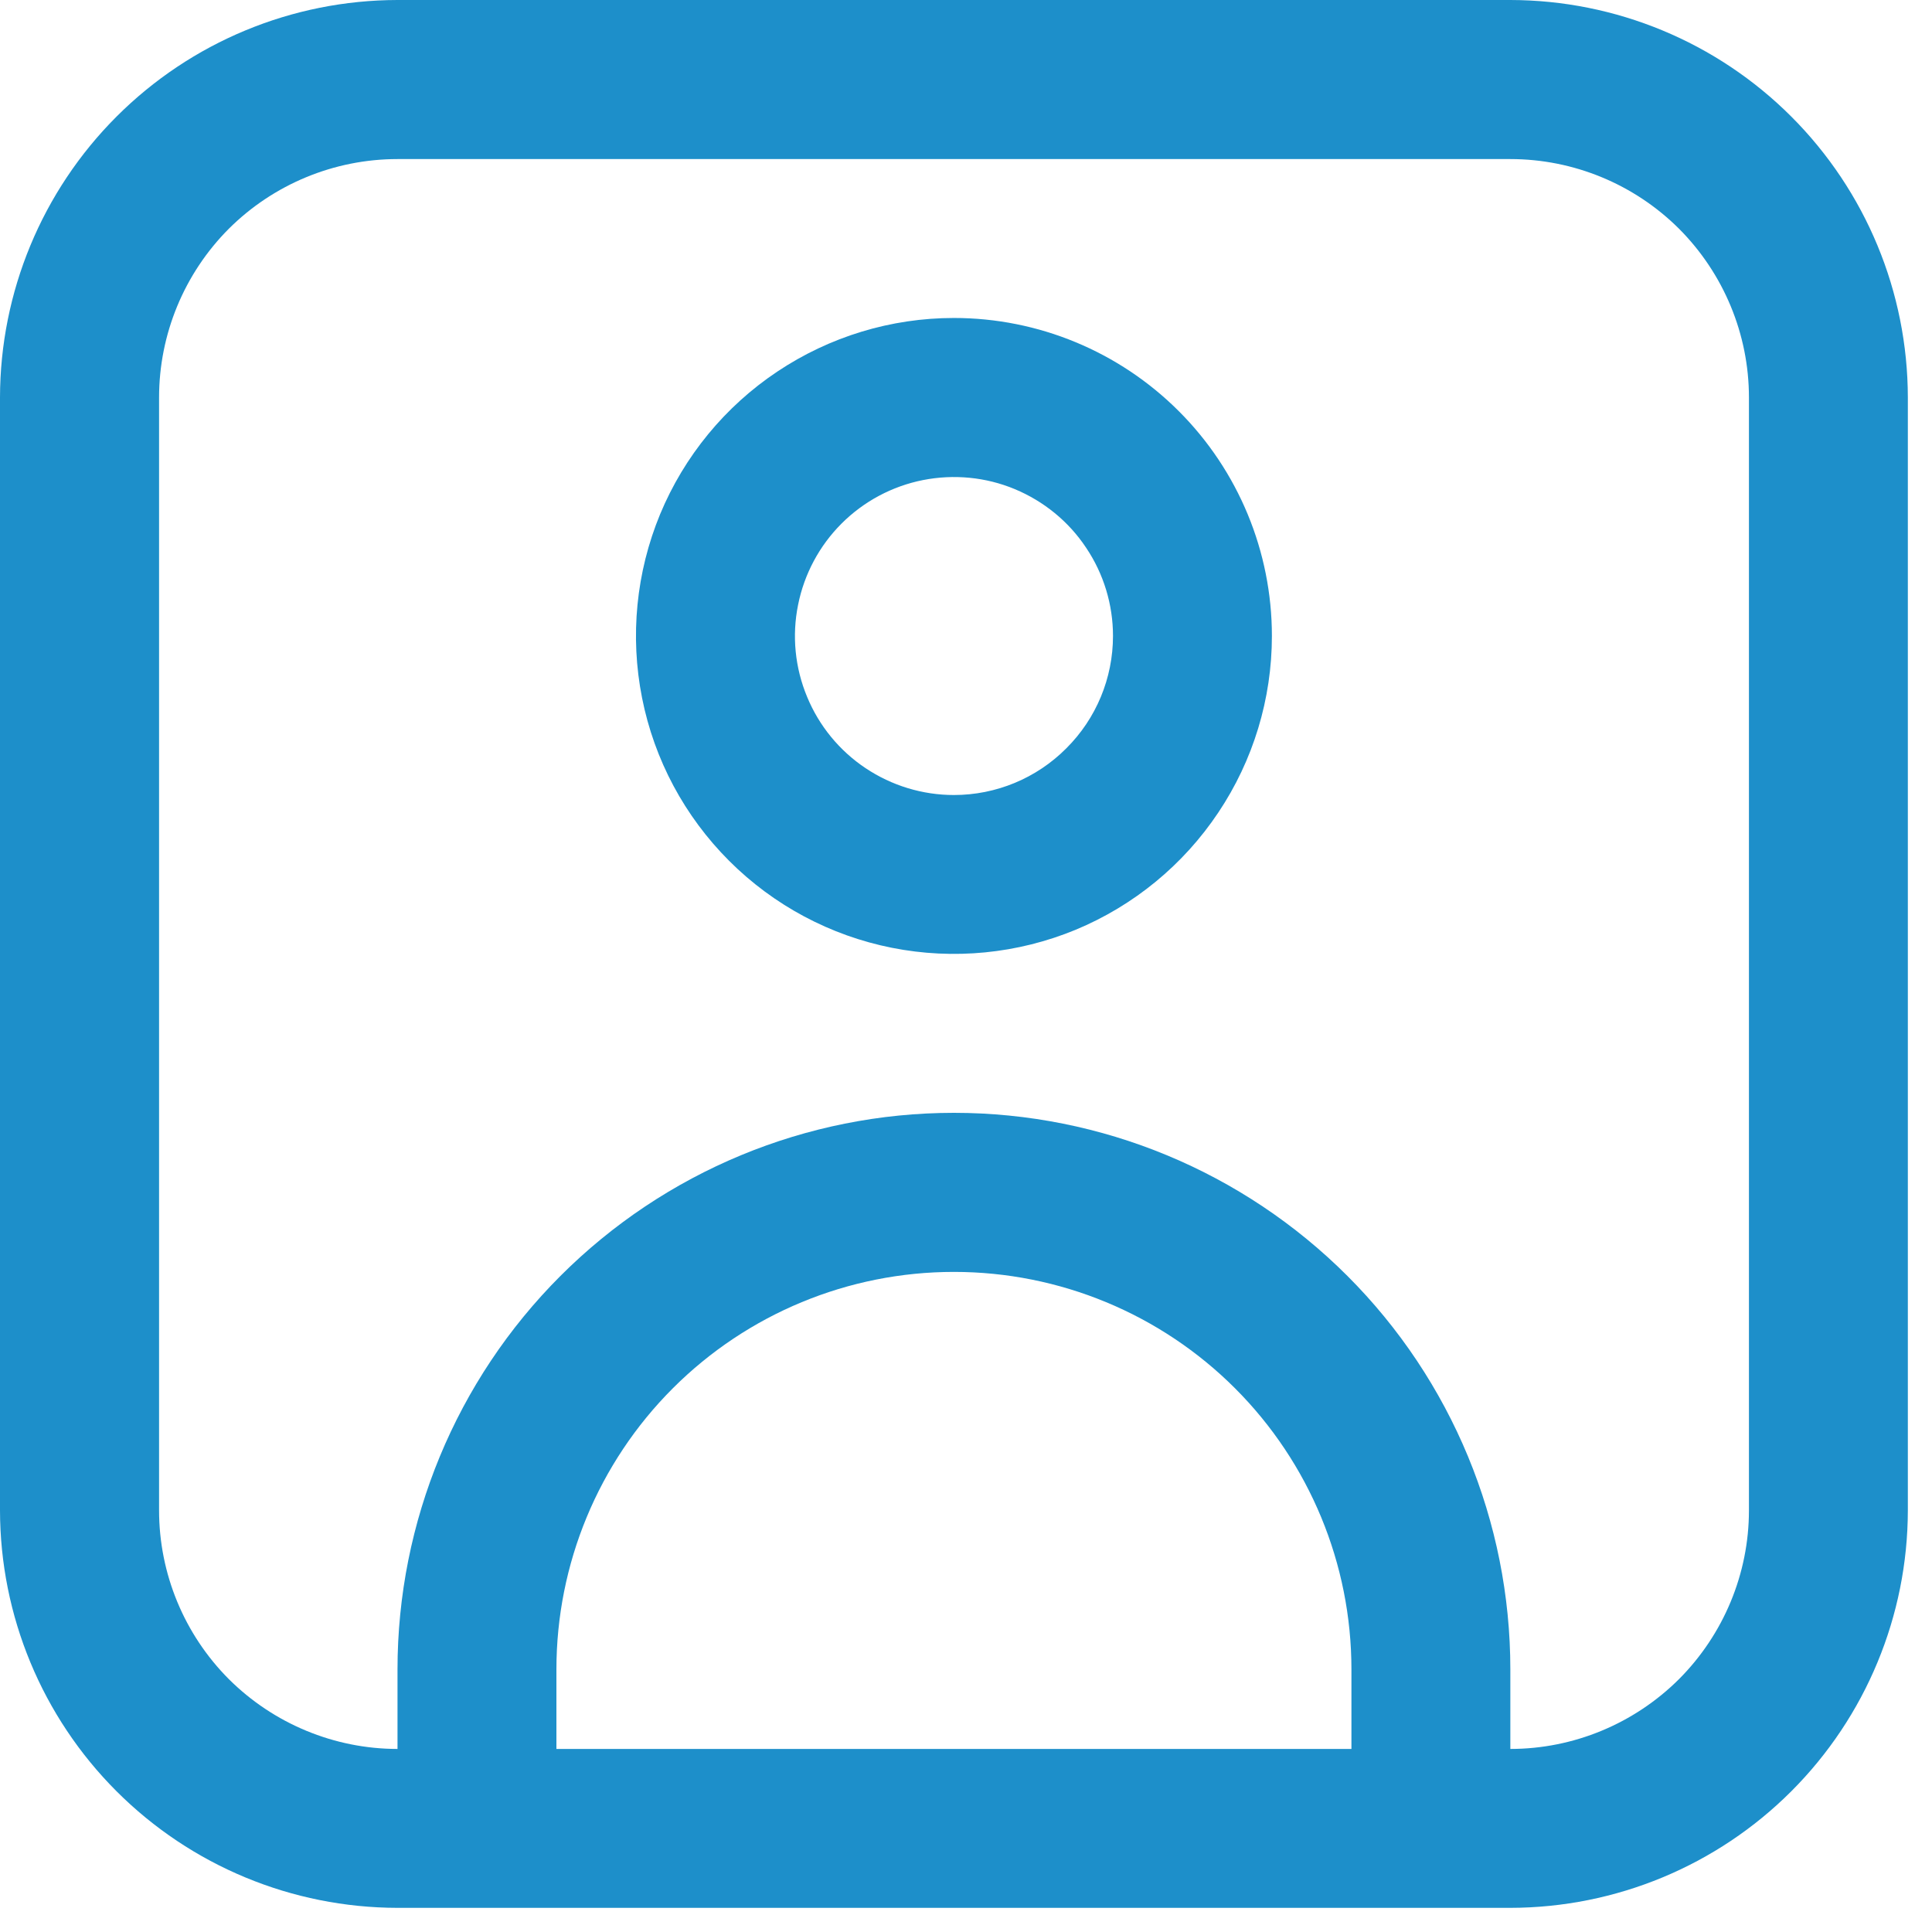 <svg width="12" height="12" viewBox="0 0 12 12" fill="none" xmlns="http://www.w3.org/2000/svg">
<path d="M9.381 0H2.469C1.814 0.001 1.187 0.261 0.724 0.724C0.261 1.187 0.001 1.814 0 2.469V9.381C0.001 10.036 0.261 10.663 0.724 11.126C1.187 11.589 1.814 11.849 2.469 11.85H9.381C10.036 11.849 10.663 11.589 11.126 11.126C11.589 10.663 11.849 10.036 11.85 9.381V2.469C11.849 1.814 11.589 1.187 11.126 0.724C10.663 0.261 10.036 0.001 9.381 0ZM3.456 10.863V10.369C3.456 9.714 3.716 9.086 4.179 8.623C4.642 8.16 5.27 7.9 5.925 7.9C6.58 7.9 7.208 8.16 7.671 8.623C8.134 9.086 8.394 9.714 8.394 10.369V10.863H3.456ZM10.863 9.381C10.863 9.774 10.706 10.151 10.429 10.429C10.151 10.706 9.774 10.863 9.381 10.863V10.369C9.381 9.452 9.017 8.573 8.369 7.925C7.721 7.277 6.842 6.912 5.925 6.912C5.008 6.912 4.129 7.277 3.481 7.925C2.833 8.573 2.469 9.452 2.469 10.369V10.863C2.076 10.863 1.699 10.706 1.421 10.429C1.144 10.151 0.988 9.774 0.988 9.381V2.469C0.988 2.076 1.144 1.699 1.421 1.421C1.699 1.144 2.076 0.988 2.469 0.988H9.381C9.774 0.988 10.151 1.144 10.429 1.421C10.706 1.699 10.863 2.076 10.863 2.469V9.381Z" fill="#1D8FCA"/>
<path d="M5.925 1.975C5.534 1.975 5.153 2.091 4.828 2.308C4.503 2.525 4.25 2.833 4.1 3.194C3.951 3.555 3.912 3.952 3.988 4.335C4.064 4.719 4.252 5.07 4.529 5.347C4.805 5.623 5.157 5.811 5.54 5.887C5.923 5.963 6.32 5.924 6.681 5.775C7.042 5.625 7.35 5.372 7.567 5.047C7.784 4.723 7.9 4.341 7.9 3.95C7.9 3.426 7.692 2.924 7.322 2.554C6.951 2.183 6.449 1.975 5.925 1.975ZM5.925 4.938C5.73 4.938 5.539 4.88 5.376 4.771C5.214 4.663 5.087 4.508 5.013 4.328C4.938 4.148 4.918 3.949 4.957 3.757C4.995 3.566 5.089 3.39 5.227 3.252C5.365 3.114 5.541 3.02 5.732 2.982C5.924 2.944 6.123 2.963 6.303 3.038C6.483 3.113 6.638 3.239 6.746 3.402C6.855 3.564 6.913 3.755 6.913 3.95C6.913 4.212 6.809 4.463 6.623 4.648C6.438 4.834 6.187 4.938 5.925 4.938Z" fill="#1D8FCA"/>
</svg>
